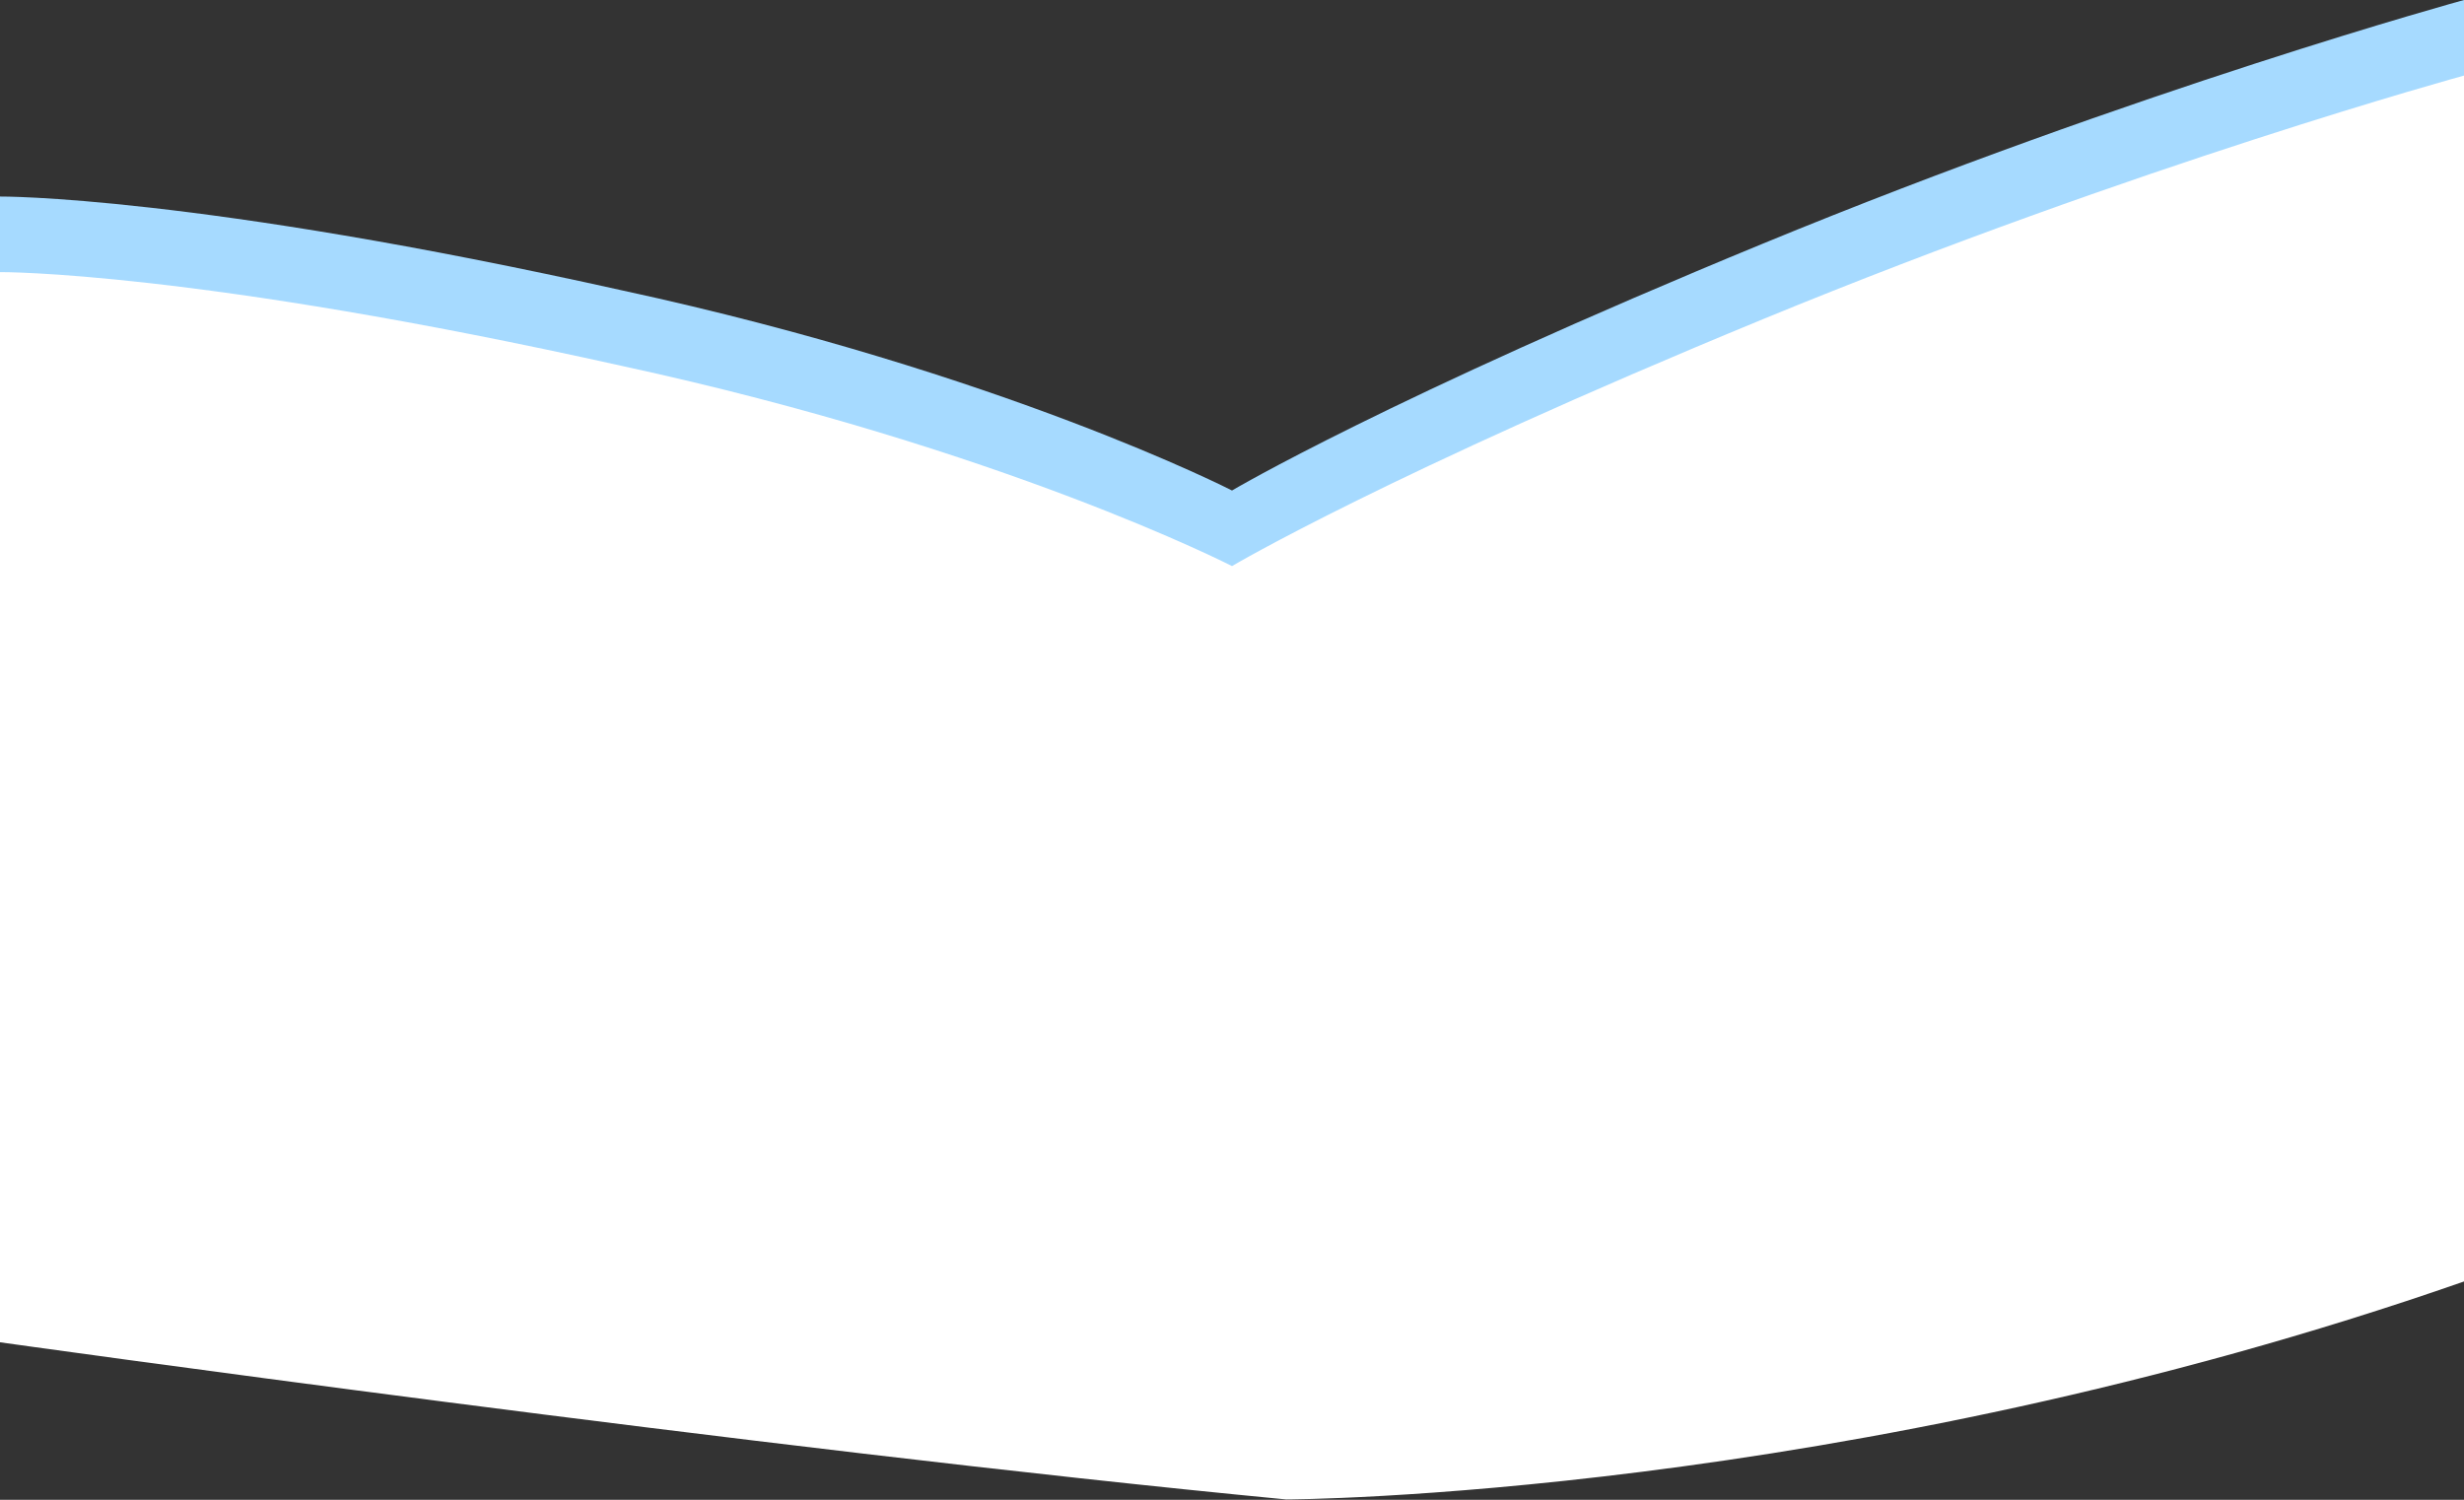 <svg width="1467" height="893" fill="none" xmlns="http://www.w3.org/2000/svg">
  <rect width="100%" height="100%" fill="#333333" stroke="none"/>
  <path d="M370.966 173.029C597.198 222.037 733.5 292.048 733.5 292.048s92.741-55.009 316.16-147.024C1273.09 53.009 1467 0 1467 0v733.22C1097.44 862.241 765.819 863 765.819 863 452.466 832.995 0 769.426 0 769.426V117.019s115.224-1 370.966 56.01z" fill="#A6DAFF"/>
  <path d="M370.966 218.029C597.198 267.037 733.5 337.048 733.5 337.048s92.741-55.009 316.16-147.024C1273.09 98.009 1467 45 1467 45v718c-369.56 129.021-701.181 129.78-701.181 129.78C452.466 862.776 0 799.207 0 799.207V162.019s115.224-1 370.966 56.01z" fill="#fff"/>
</svg>
